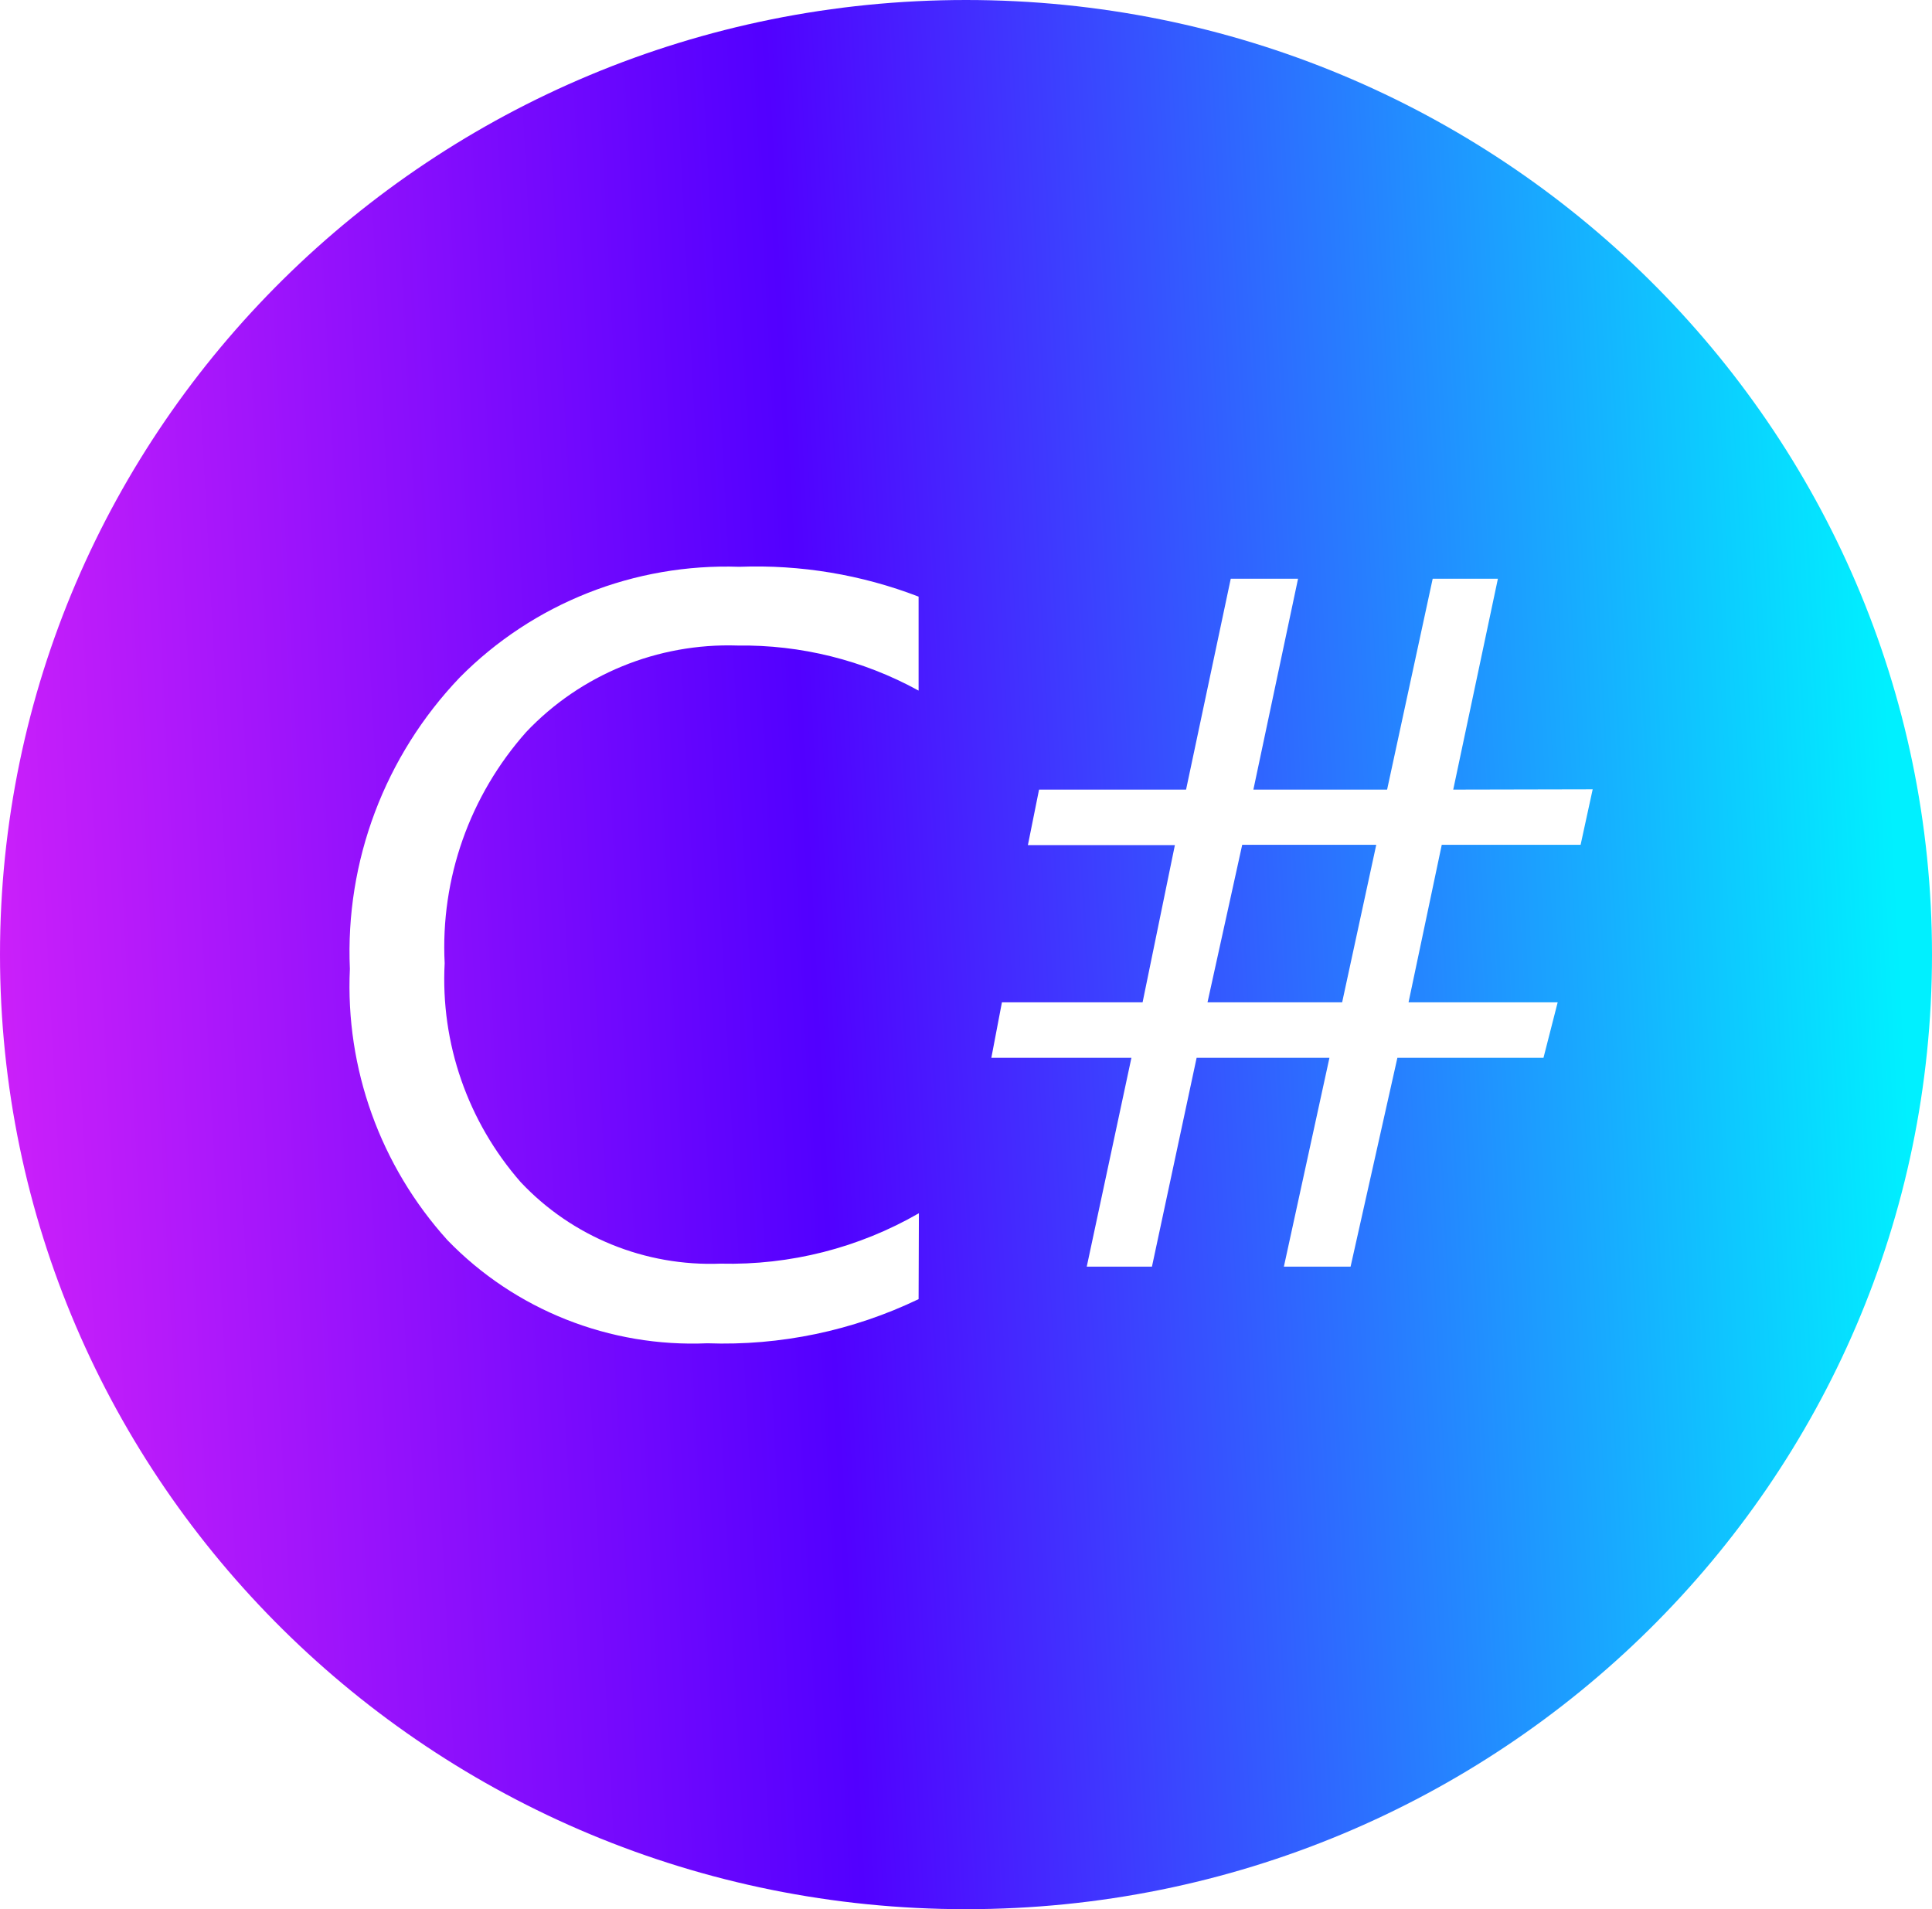 <svg width="84" height="83" viewBox="0 0 84 83" fill="none" xmlns="http://www.w3.org/2000/svg">
<g clip-path="url(#clip0_54_603)">
<path d="M54.009 36.727H59.837L58.354 43.575H52.5L54.009 36.727Z" fill="url(#paint0_linear_54_603)"/>
<path fill-rule="evenodd" clip-rule="evenodd" d="M84 41.5C84 64.42 65.196 83 42 83C18.804 83 0 64.42 0 41.5C0 18.58 18.804 0 42 0C65.196 0 84 18.58 84 41.5ZM30.752 58.398C33.927 58.512 37.082 57.852 39.939 56.479L39.952 52.744C37.34 54.251 34.354 55.01 31.329 54.936C28.049 55.063 24.876 53.77 22.641 51.395C20.336 48.763 19.151 45.352 19.333 41.876C19.148 38.198 20.419 34.594 22.877 31.825C25.247 29.322 28.596 27.951 32.064 28.064C34.817 28.026 37.533 28.701 39.939 30.023V25.938C37.458 24.982 34.804 24.54 32.143 24.641C27.587 24.485 23.176 26.231 19.989 29.452C16.73 32.864 15.007 37.435 15.212 42.123C15.012 46.448 16.534 50.68 19.451 53.911C22.387 56.947 26.506 58.582 30.752 58.398ZM68.722 36.727L69.247 34.315L63.184 34.328L65.126 25.159H62.291L60.309 34.328H54.495L56.437 25.159H53.511L51.568 34.328H45.176L44.691 36.74H51.082L49.678 43.575H43.562L43.102 45.987H49.192L47.25 55.065H50.085L52.027 45.987H57.802L55.821 55.065H58.721L60.756 45.987H67.108L67.725 43.575H61.241L62.685 36.727H68.722Z" fill="url(#paint1_linear_54_603)"/>
</g>
<defs>
<linearGradient id="paint0_linear_54_603" x1="79.397" y1="-20.121" x2="-18.377" y2="-14.986" gradientUnits="userSpaceOnUse">
<stop stop-color="#00F0FF"/>
<stop offset="0.482" stop-color="#5200FF"/>
<stop offset="1" stop-color="#FF2DF7"/>
</linearGradient>
<linearGradient id="paint1_linear_54_603" x1="79.397" y1="-20.121" x2="-18.377" y2="-14.986" gradientUnits="userSpaceOnUse">
<stop stop-color="#00F0FF"/>
<stop offset="0.482" stop-color="#5200FF"/>
<stop offset="1" stop-color="#FF2DF7"/>
</linearGradient>
<clipPath id="clip0_54_603">
<rect width="84" height="83" fill="white"/>
</clipPath>
</defs>
</svg>
